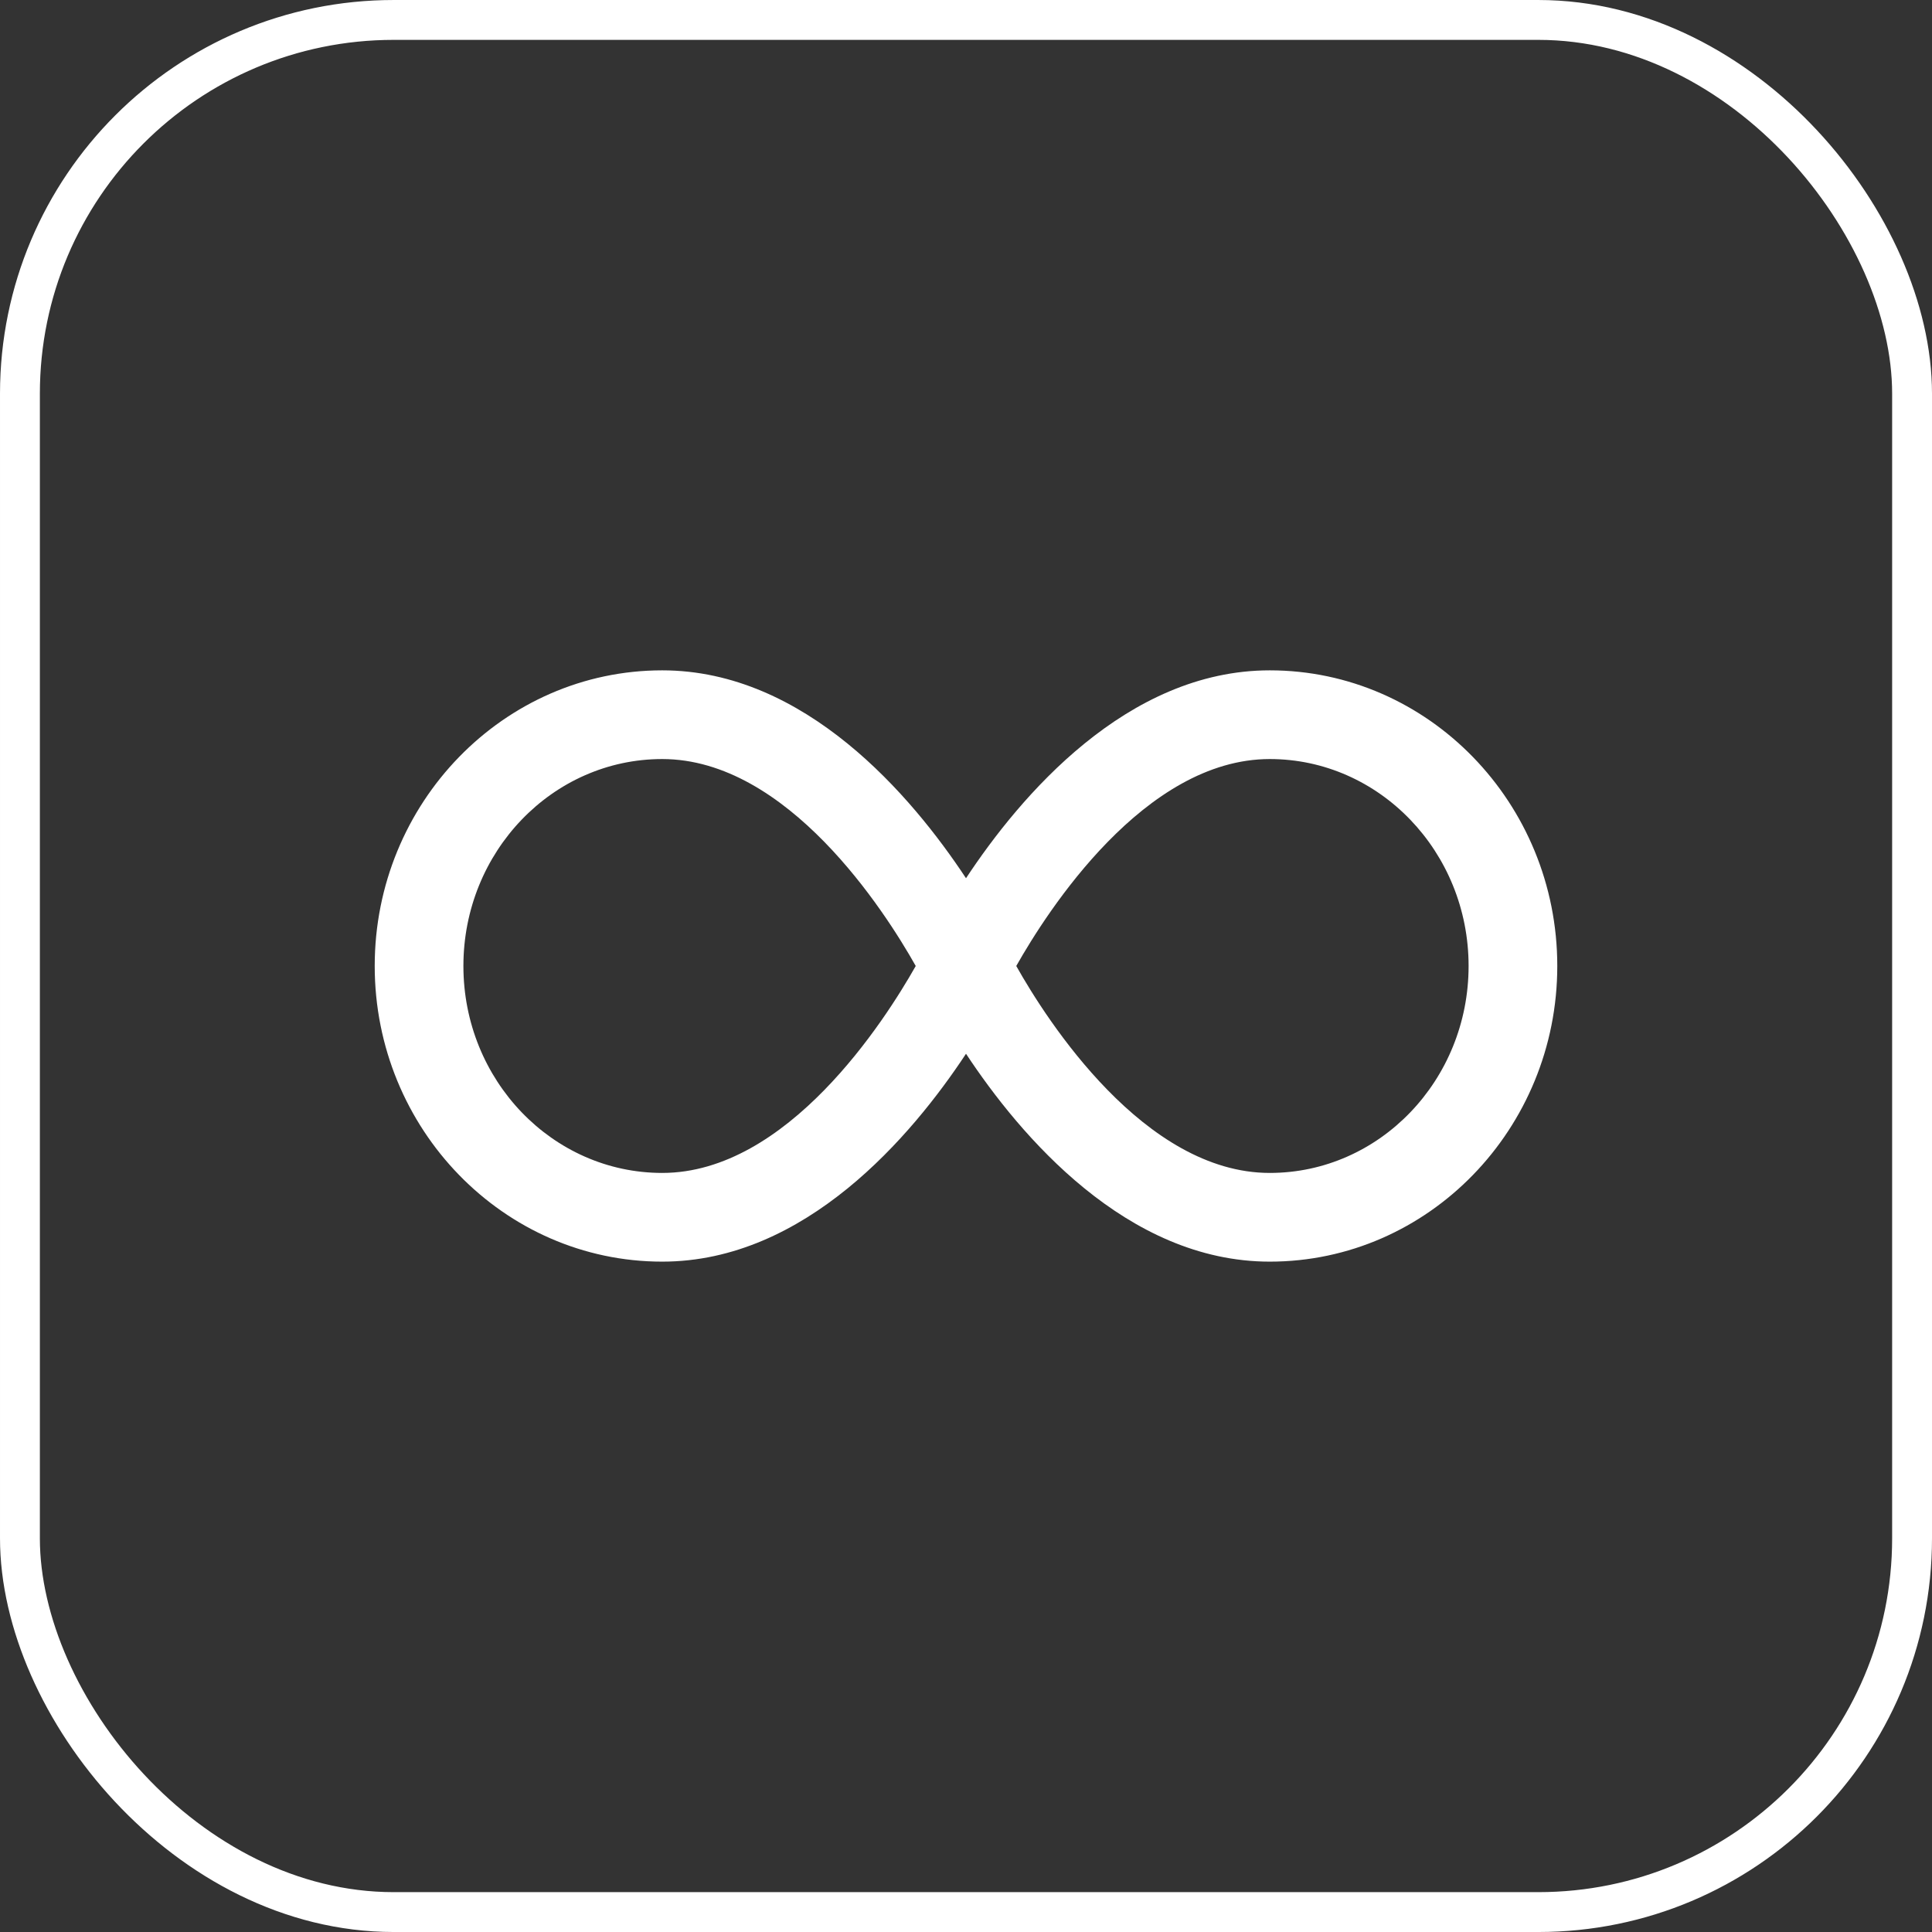 <?xml version="1.0" encoding="UTF-8"?>
<!DOCTYPE svg PUBLIC "-//W3C//DTD SVG 1.1//EN" "http://www.w3.org/Graphics/SVG/1.1/DTD/svg11.dtd">
<!-- Creator: CorelDRAW X7 -->
<svg xmlns="http://www.w3.org/2000/svg" xml:space="preserve" width="114px" height="114px" version="1.1" shape-rendering="geometricPrecision" text-rendering="geometricPrecision" image-rendering="optimizeQuality" fill-rule="evenodd" clip-rule="evenodd"
viewBox="0 0 1117390 1117390"
 xmlns:xlink="http://www.w3.org/1999/xlink">
 <rect x="0" y="0" width="1117390" height="1117390" fill="#333333" stroke="none"/>
 <g id="Warstwa_x0020_1">
  <path fill="white" d="M734382 387700c-82716,0 -144370,72779 -175681,120230 -31323,-47451 -92977,-120230 -175693,-120230 -91697,0 -166286,76733 -166286,170989 0,94257 74589,170990 166286,170990 82820,0 144370,-72779 175693,-120230 31311,47451 92965,120230 175681,120230 91697,0 166286,-76733 166286,-170990 0,-94256 -74589,-170989 -166286,-170989zm-351374 290677c-63487,0 -114996,-53641 -114996,-119688 0,-66046 51509,-119687 114996,-119687 72456,0 128772,87950 146618,119687 -17949,31738 -74162,119688 -146618,119688zm351374 0c-72456,0 -128772,-87950 -146618,-119688 17950,-31737 74162,-119687 146618,-119687 63372,0 114996,53641 114996,119687 0,66047 -51509,119688 -114996,119688z"/>
  <rect fill="none" stroke="white" stroke-width="23056.8" x="11530" y="11531" width="1094334" height="1094334" rx="216161" ry="216160"/>
 </g>
</svg>
